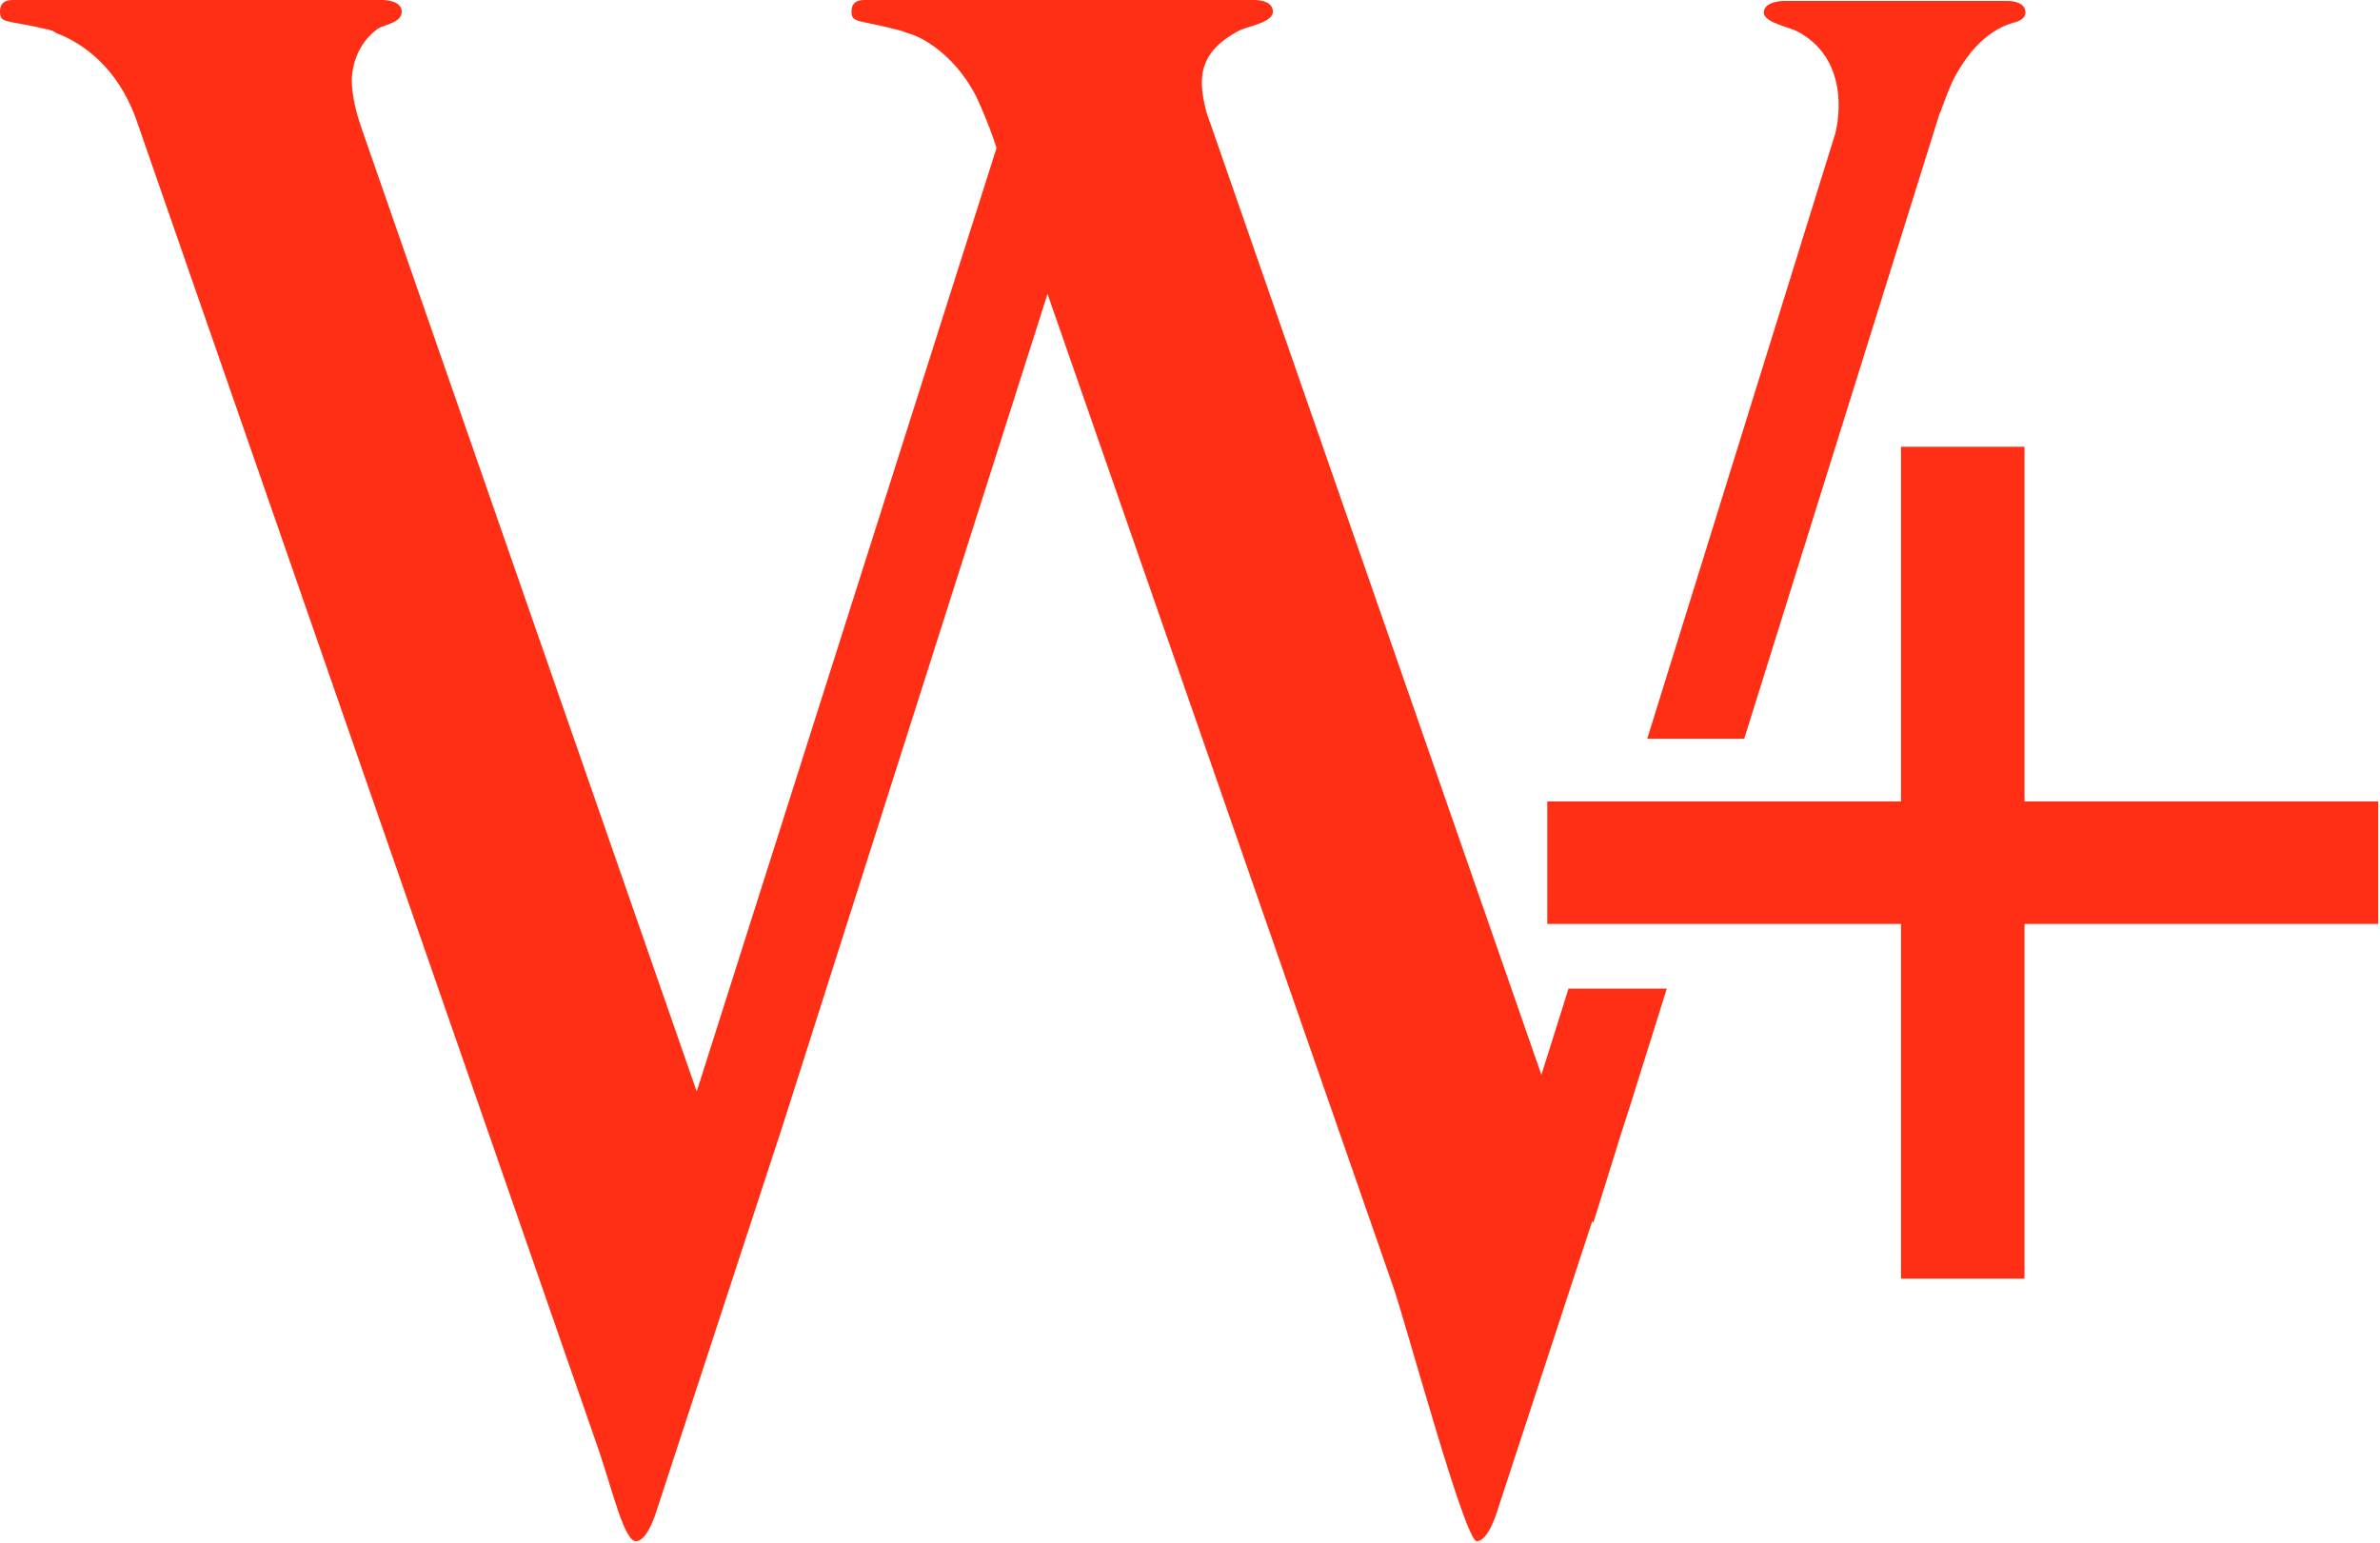 <?xml version="1.0" encoding="UTF-8" standalone="no"?>
<!DOCTYPE svg PUBLIC "-//W3C//DTD SVG 1.1//EN" "http://www.w3.org/Graphics/SVG/1.1/DTD/svg11.dtd">
<svg width="100%" height="100%" viewBox="0 0 1012 656" version="1.1" xmlns="http://www.w3.org/2000/svg" xmlns:xlink="http://www.w3.org/1999/xlink" xml:space="preserve" xmlns:serif="http://www.serif.com/" style="fill-rule:evenodd;clip-rule:evenodd;stroke-linejoin:round;stroke-miterlimit:2;"><g><path d="M667.083,420l-11.666,37.083l-142.5,-409.583c-2.917,-12.083 -5,-24.583 14.166,-34.583c3.334,-1.667 14.167,-3.334 14.167,-7.917c0,-5.417 -8.333,-5 -8.333,-5l-164.584,0c-2.5,0 -6.25,0 -6.25,5c0,5 3.334,3.333 20.417,7.917c1.667,0.416 3.333,1.25 5,1.666c0.417,0 16.667,5.417 27.5,26.25c0,0 5,10.417 8.75,22.084l-127.5,401.25l-142.5,-409.584c-3.333,-9.583 -4.167,-16.25 -4.167,-20.833c0.417,-8.333 3.75,-16.25 11.25,-21.667c2.917,-1.666 10,-2.5 10,-7.083c0,-5 -7.916,-5 -7.916,-5l-156.667,0c-2.5,0 -6.25,0 -6.25,5c0,4.583 2.5,3.75 14.583,6.25c0,0 2.084,0.417 5.417,1.25l0.417,0c0.416,0 0.833,0.417 1.25,0.417c0.416,0 1.25,0.416 1.666,0.833c0.834,0.417 1.667,0.833 2.917,1.25c9.583,4.167 23.333,13.75 31.25,34.583l197.083,567.084c5.834,17.083 10.834,38.75 15.834,38.75c5,0 8.75,-12.917 8.75,-12.917l53.75,-164.167l112.5,-353.333l147.083,422.5c5.833,17.083 30.417,107.917 35.417,107.917c5,0 8.75,-12.917 8.75,-12.917l40.416,-123.333l0.417,0.833l12.083,-38.75l3.75,-11.667l15.417,-49.166l-41.667,0l0,-0.417Z" style="fill:#ff2f15;fill-rule:nonzero;"/><path d="M700.417,314.167l41.25,0l82.916,-265.417c0.417,-0.833 0.417,-1.25 0.834,-1.667l0,-0.416c1.666,-4.584 3.333,-8.75 5,-12.5c5,-9.584 12.916,-20.834 25.833,-24.584l0.417,0c2.5,-0.833 4.583,-2.083 4.583,-4.166c0,-5.417 -7.917,-5 -7.917,-5l-95,0c0,0 -8.333,0 -8.333,5c0,4.166 11.25,6.25 14.167,7.916c19.166,10 19.166,31.25 16.25,43.334l-80,257.5Z" style="fill:#ff2f15;fill-rule:nonzero;"/><path d="M860.833,340.833l0,-150.833l-52.5,0l0,150.833l-150.416,0l0,52.084l150.416,0l0,150.833l52.5,0l0,-150.833l150.417,0l0,-52.084l-150.417,0Z" style="fill:#ff2f15;fill-rule:nonzero;"/></g></svg>